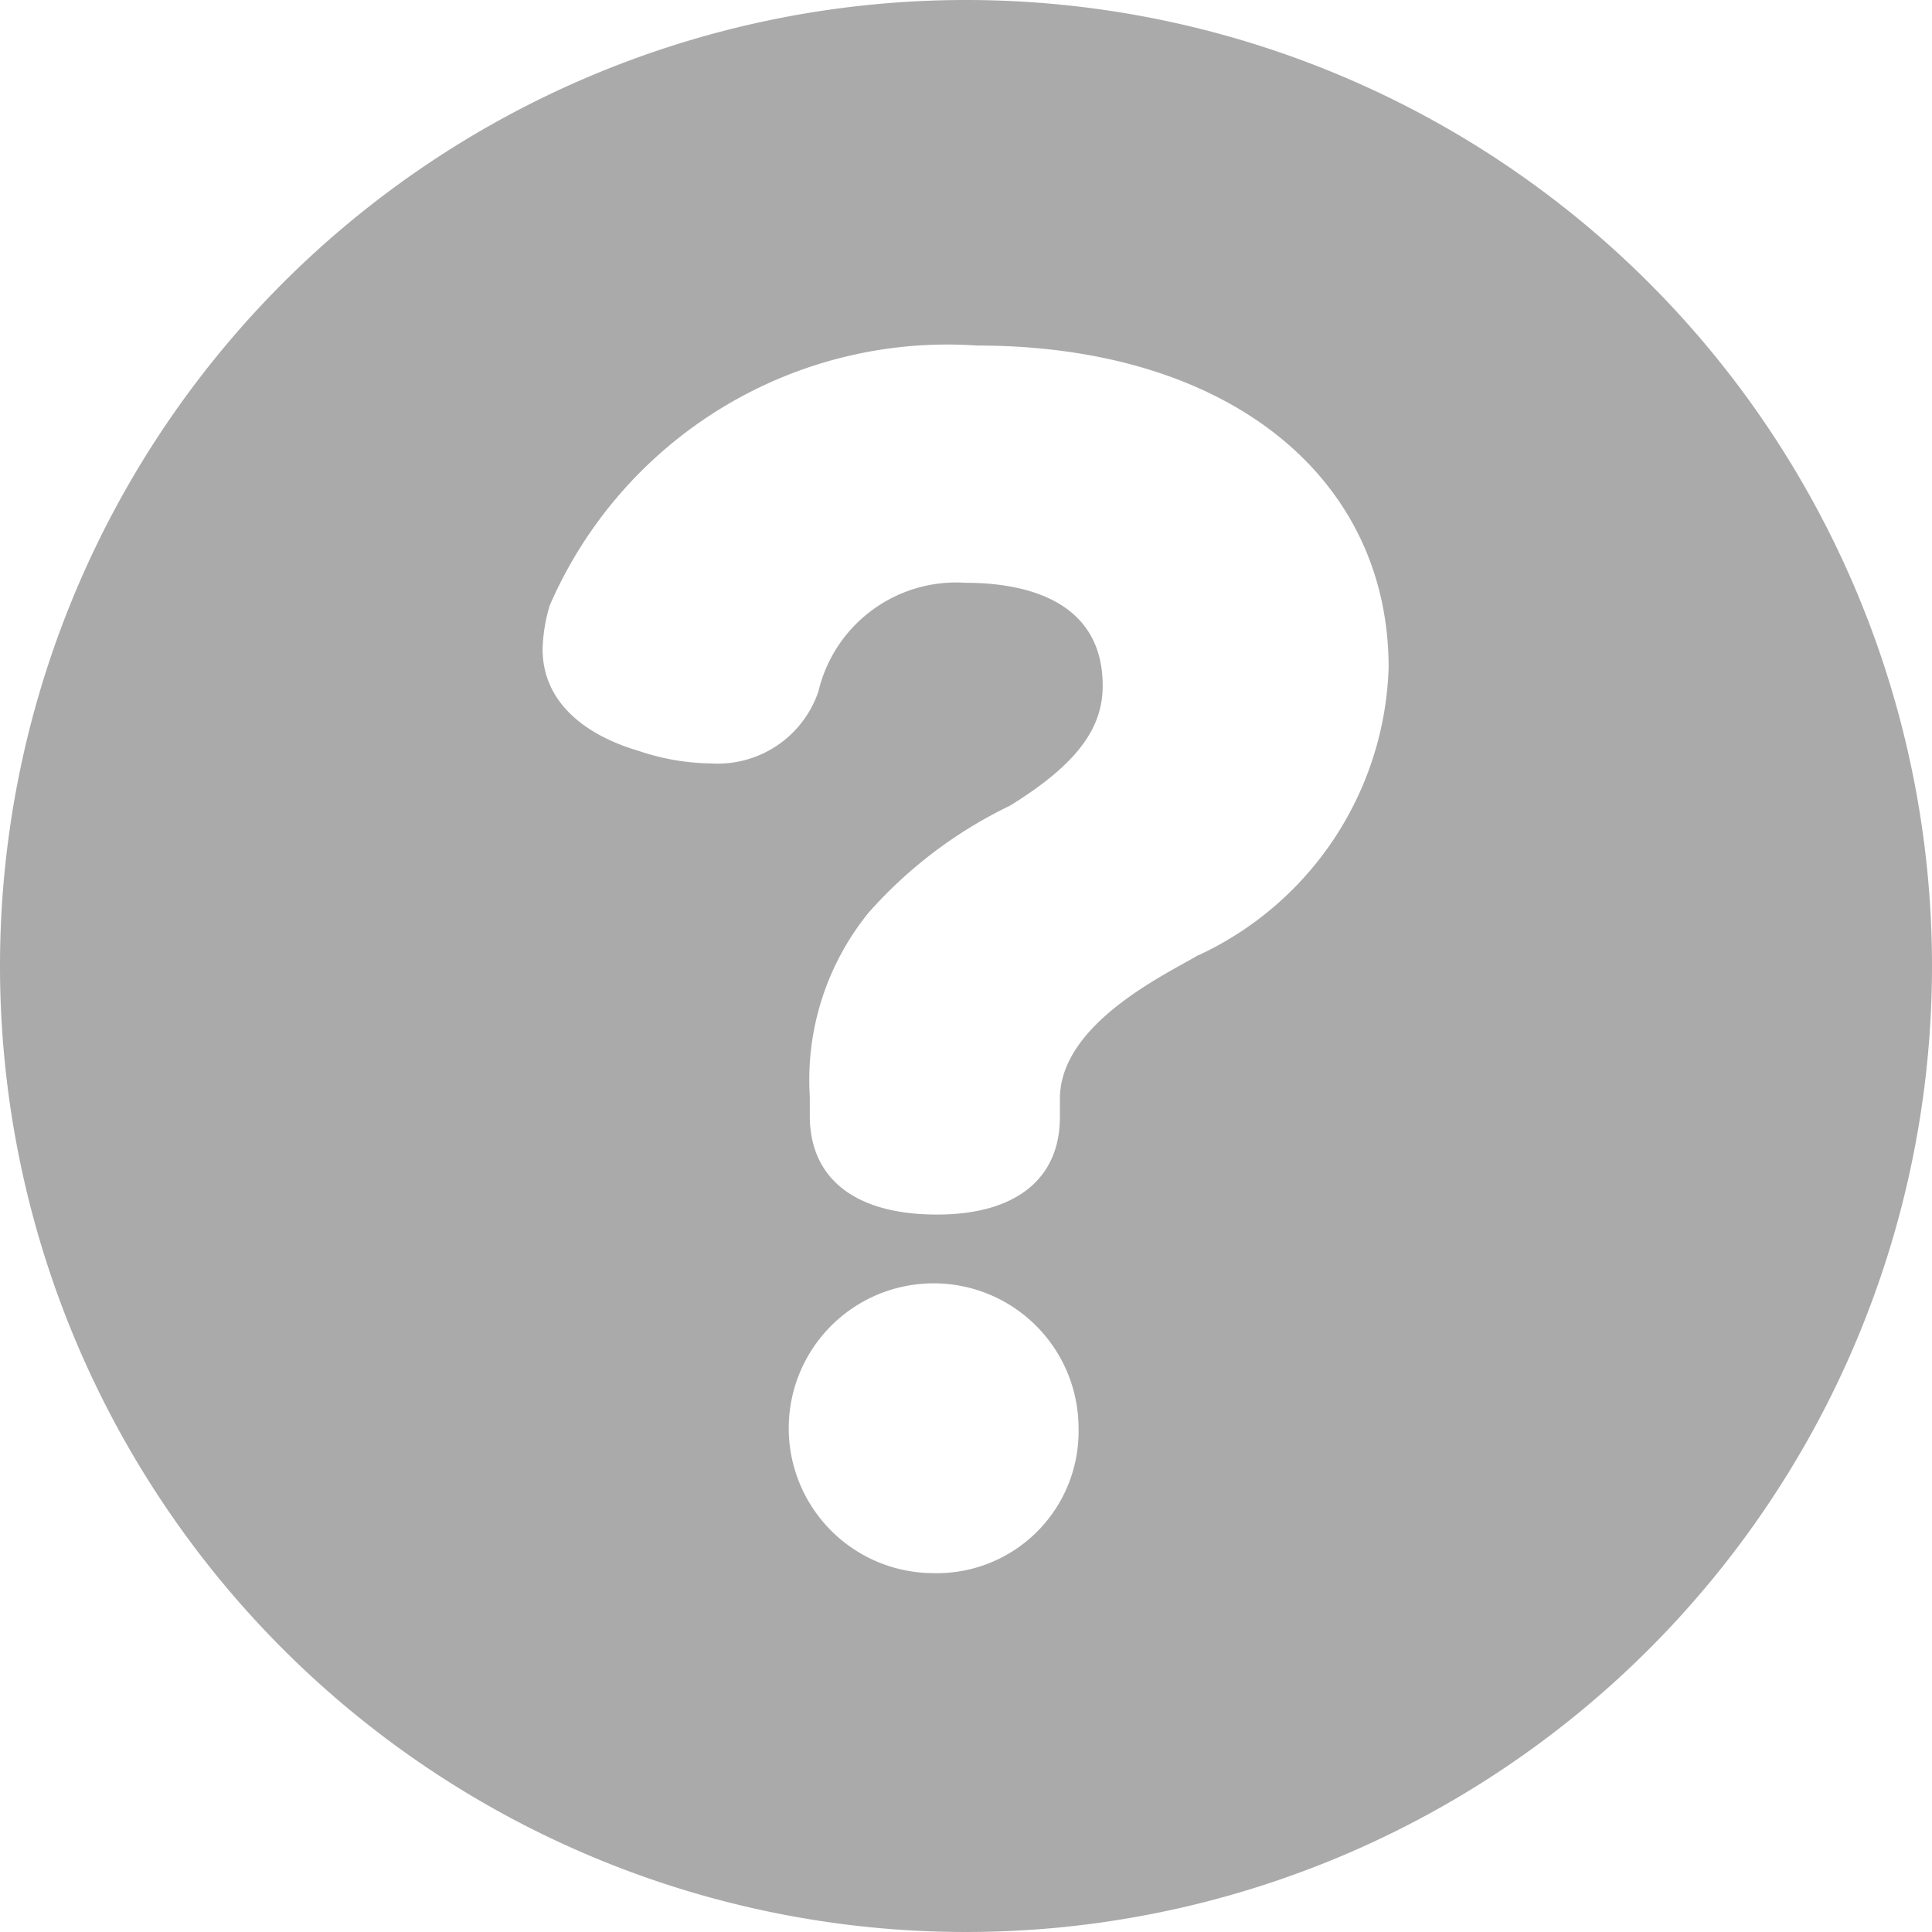 <svg id="icon_question_in_circle_fill" xmlns="http://www.w3.org/2000/svg" width="20" height="20" viewBox="0 0 20 20">
  <path id="パス_3604" data-name="パス 3604" d="M5338,1063a10,10,0,1,0,10,10A10,10,0,0,0,5338,1063Zm-.344,16.285a1.5,1.5,0,1,1,1.509-1.5A1.467,1.467,0,0,1,5337.656,1079.285Zm2.752-6.4c-.3.184-1.436.7-1.436,1.49v.19c0,.628-.444,1.008-1.272,1.008-.858,0-1.317-.38-1.317-1.022v-.2a2.747,2.747,0,0,1,.606-1.9,4.639,4.639,0,0,1,1.465-1.11c.71-.438.961-.812.961-1.242,0-.858-.755-1.066-1.42-1.066a1.466,1.466,0,0,0-1.523,1.125,1.1,1.1,0,0,1-1.11.745,2.416,2.416,0,0,1-.754-.131c-.547-.161-.991-.5-.991-1.052a1.716,1.716,0,0,1,.074-.453,4.488,4.488,0,0,1,4.423-2.69c2.6,0,4.261,1.361,4.261,3.333A3.4,3.4,0,0,1,5340.408,1072.888Z" transform="translate(-5328 -1063)" fill="#aaa"/>
</svg>
